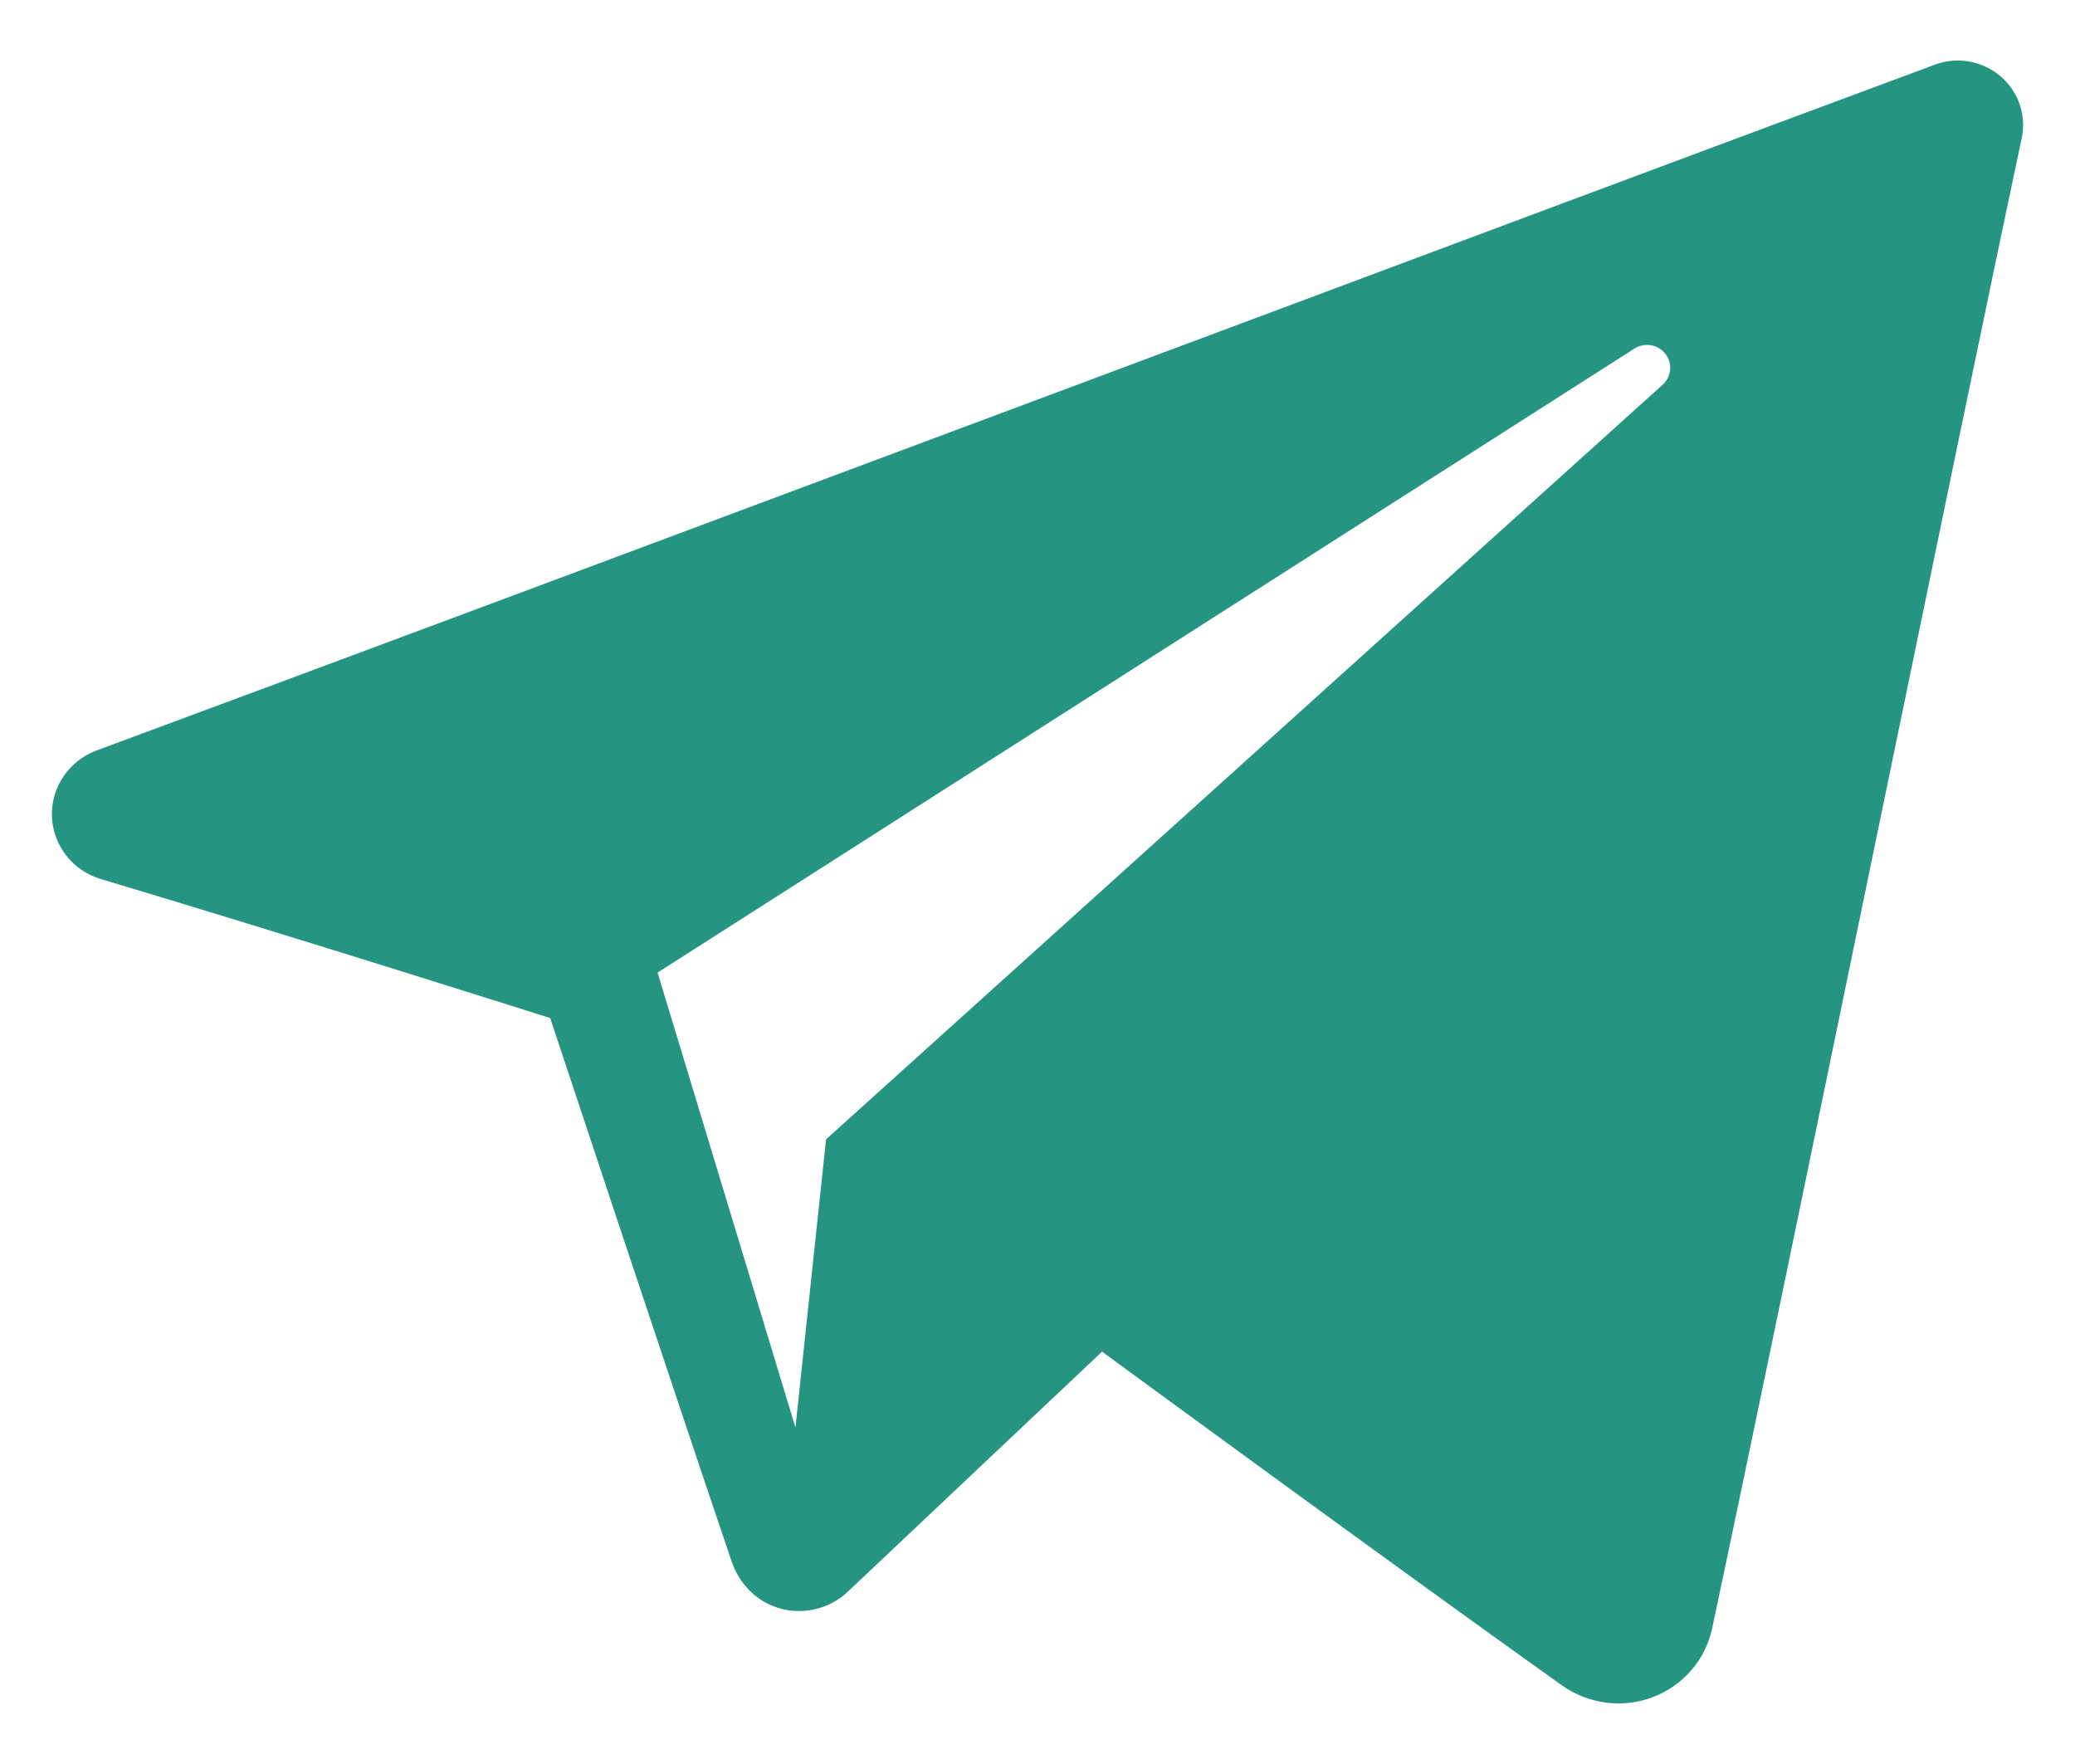 <svg width="20" height="17" viewBox="0 0 20 17" fill="none" xmlns="http://www.w3.org/2000/svg">
<path fill-rule="evenodd" clip-rule="evenodd" d="M15.054 16.242C15.309 16.422 15.637 16.467 15.93 16.356C16.223 16.245 16.439 15.995 16.503 15.691C17.191 12.458 18.86 4.275 19.486 1.334C19.534 1.112 19.455 0.882 19.281 0.734C19.106 0.586 18.865 0.543 18.65 0.623C15.33 1.852 5.108 5.687 0.929 7.233C0.664 7.332 0.492 7.587 0.5 7.866C0.51 8.146 0.698 8.389 0.97 8.471C2.844 9.031 5.303 9.811 5.303 9.811C5.303 9.811 6.453 13.283 7.052 15.048C7.127 15.27 7.301 15.444 7.529 15.504C7.757 15.563 8.001 15.501 8.171 15.34C9.134 14.431 10.622 13.026 10.622 13.026C10.622 13.026 13.45 15.099 15.054 16.242ZM6.338 9.373L7.667 13.757L7.962 10.98C7.962 10.98 13.098 6.348 16.025 3.708C16.111 3.631 16.123 3.501 16.052 3.41C15.981 3.319 15.851 3.297 15.754 3.359C12.361 5.526 6.338 9.373 6.338 9.373Z" fill="#259481"/>
</svg>

